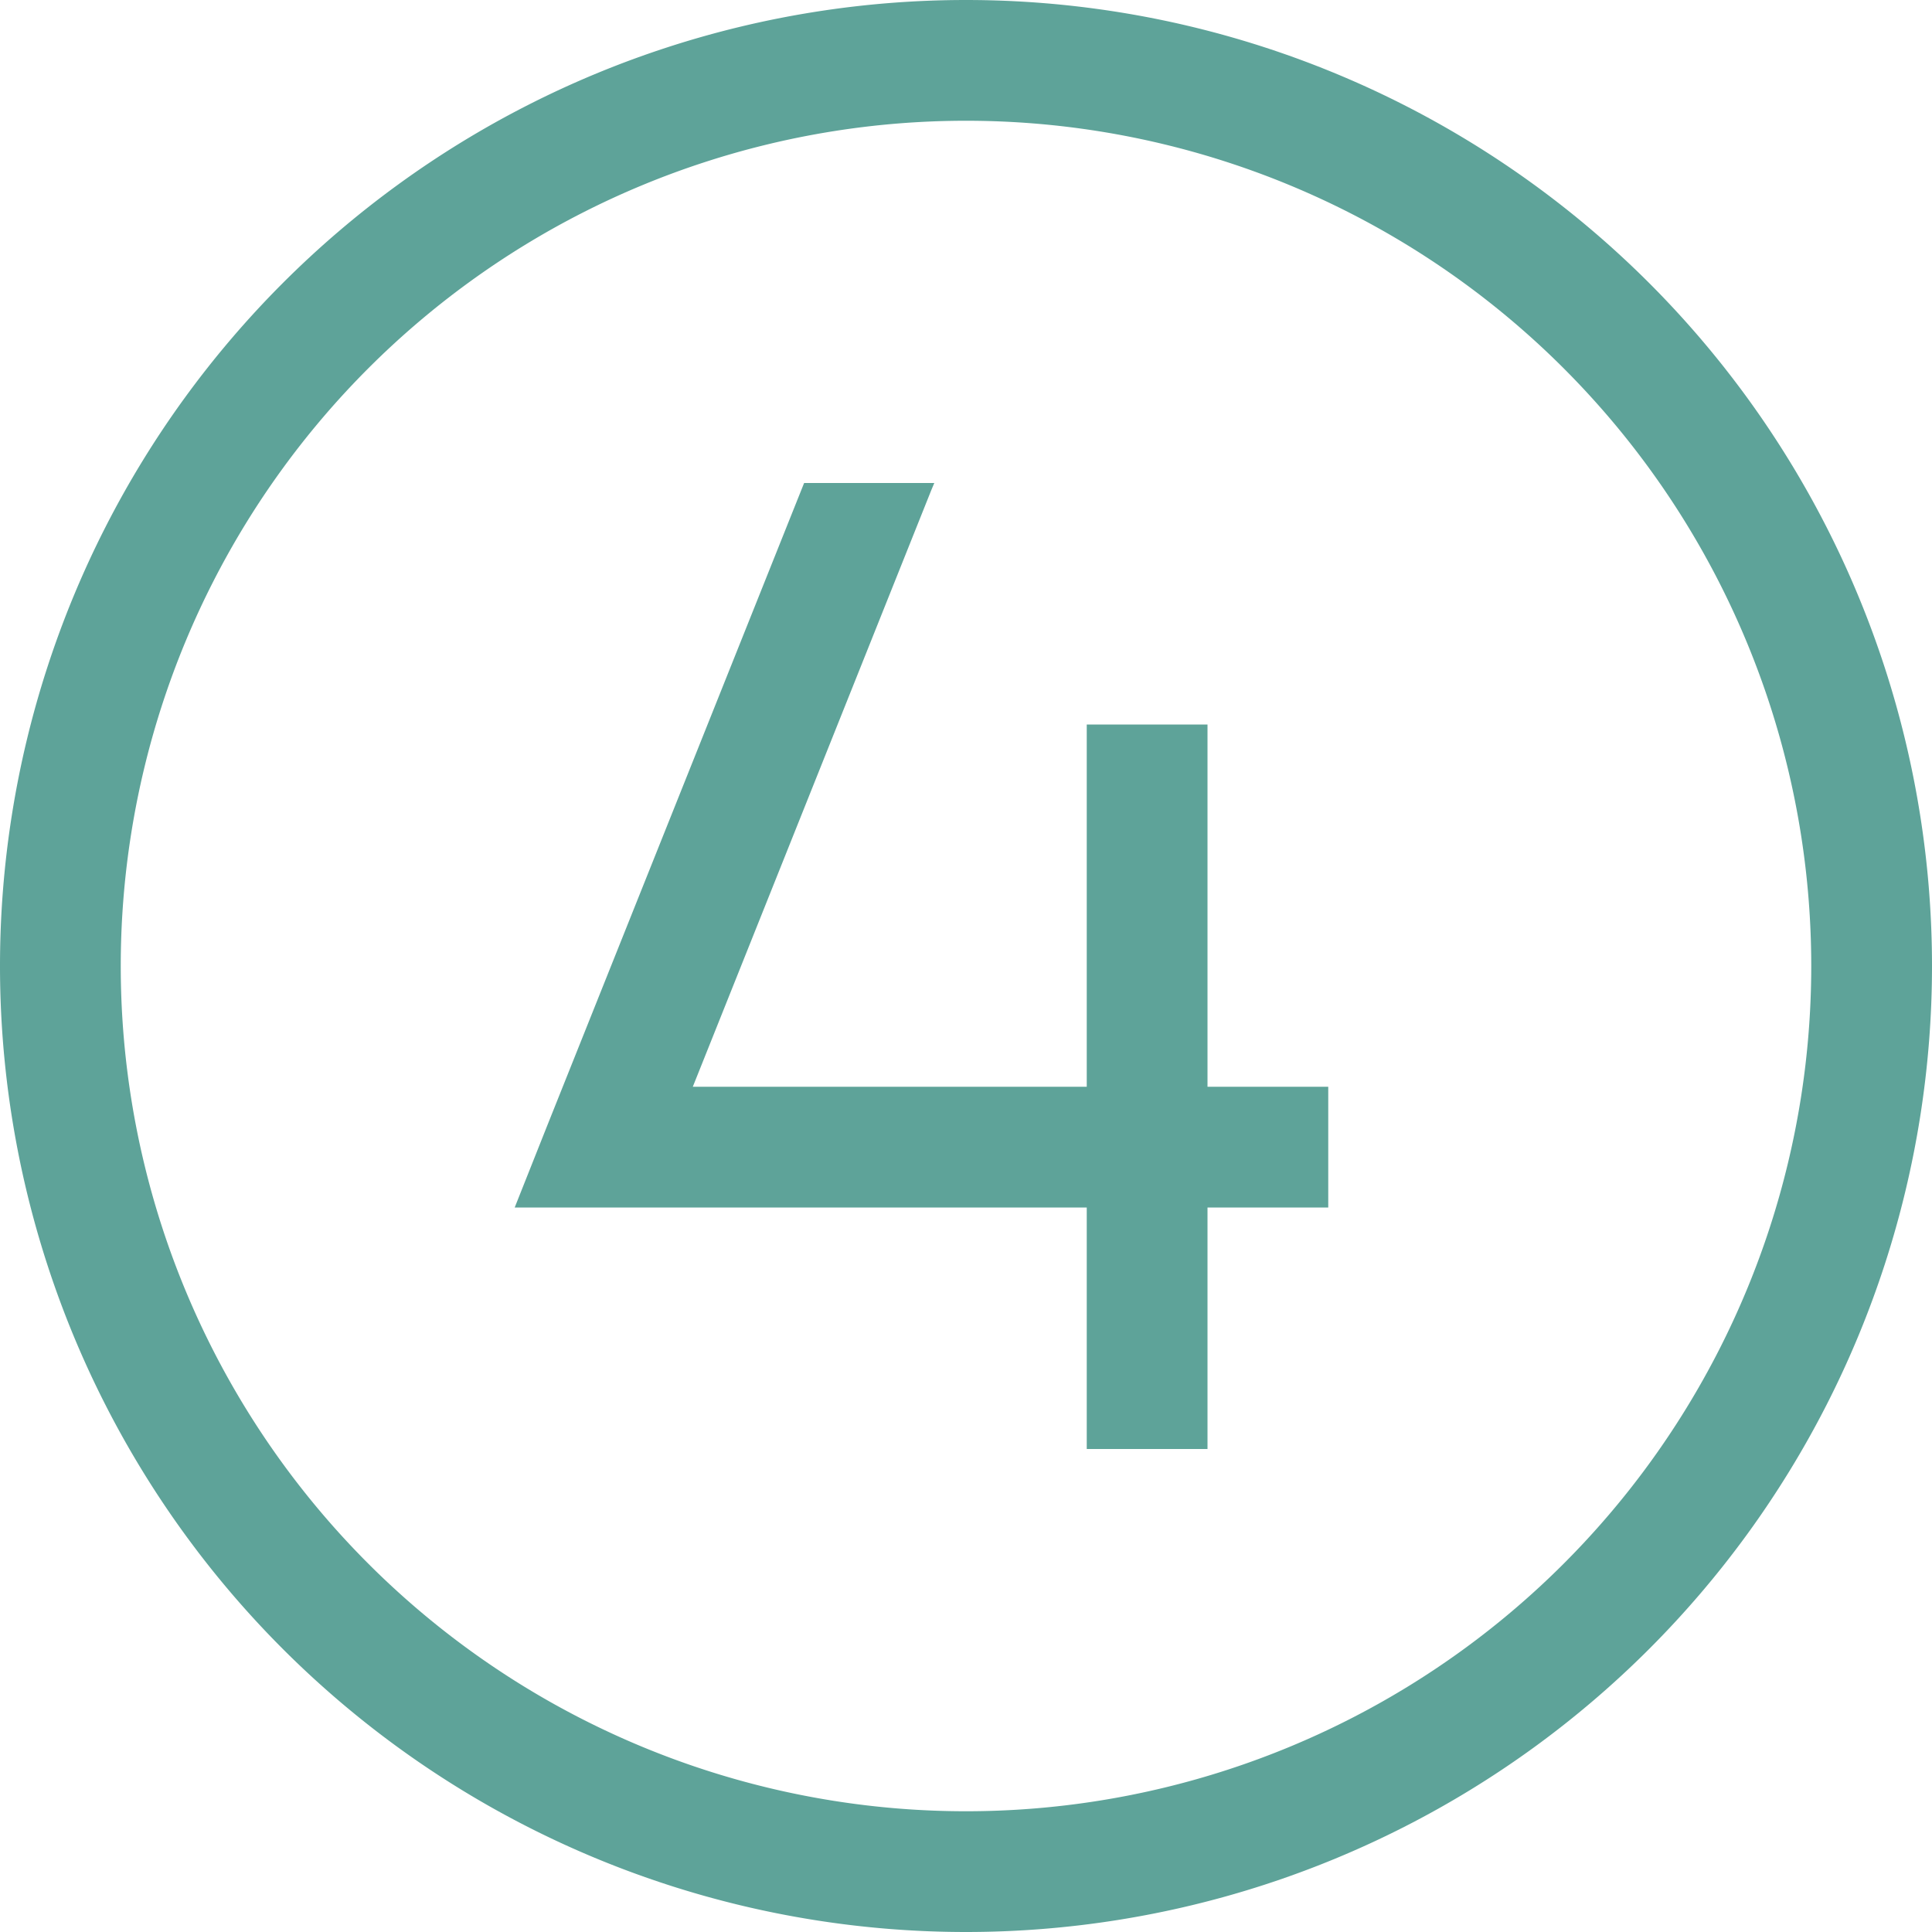 <svg xmlns="http://www.w3.org/2000/svg" viewBox="0 0 512 512"><!--!Font Awesome Pro 6.7.2 by @fontawesome - https://fontawesome.com License - https://fontawesome.com/license (Commercial License) Copyright 2025 Fonticons, Inc.--><path fill="#5ea399" d="M256 32a224 224 0 1 1 0 448 224 224 0 1 1 0-448zm0 480A256 256 0 1 0 256 0a256 256 0 1 0 0 512zM145.1 298.1L136.4 320l23.6 0 128 0 0 48 0 16 32 0 0-16 0-48 16 0 16 0 0-32-16 0-16 0 0-80 0-16-32 0 0 16 0 80-104.4 0 63.2-158.1 .8-1.9-34.5 0-68 170.1z"/></svg>